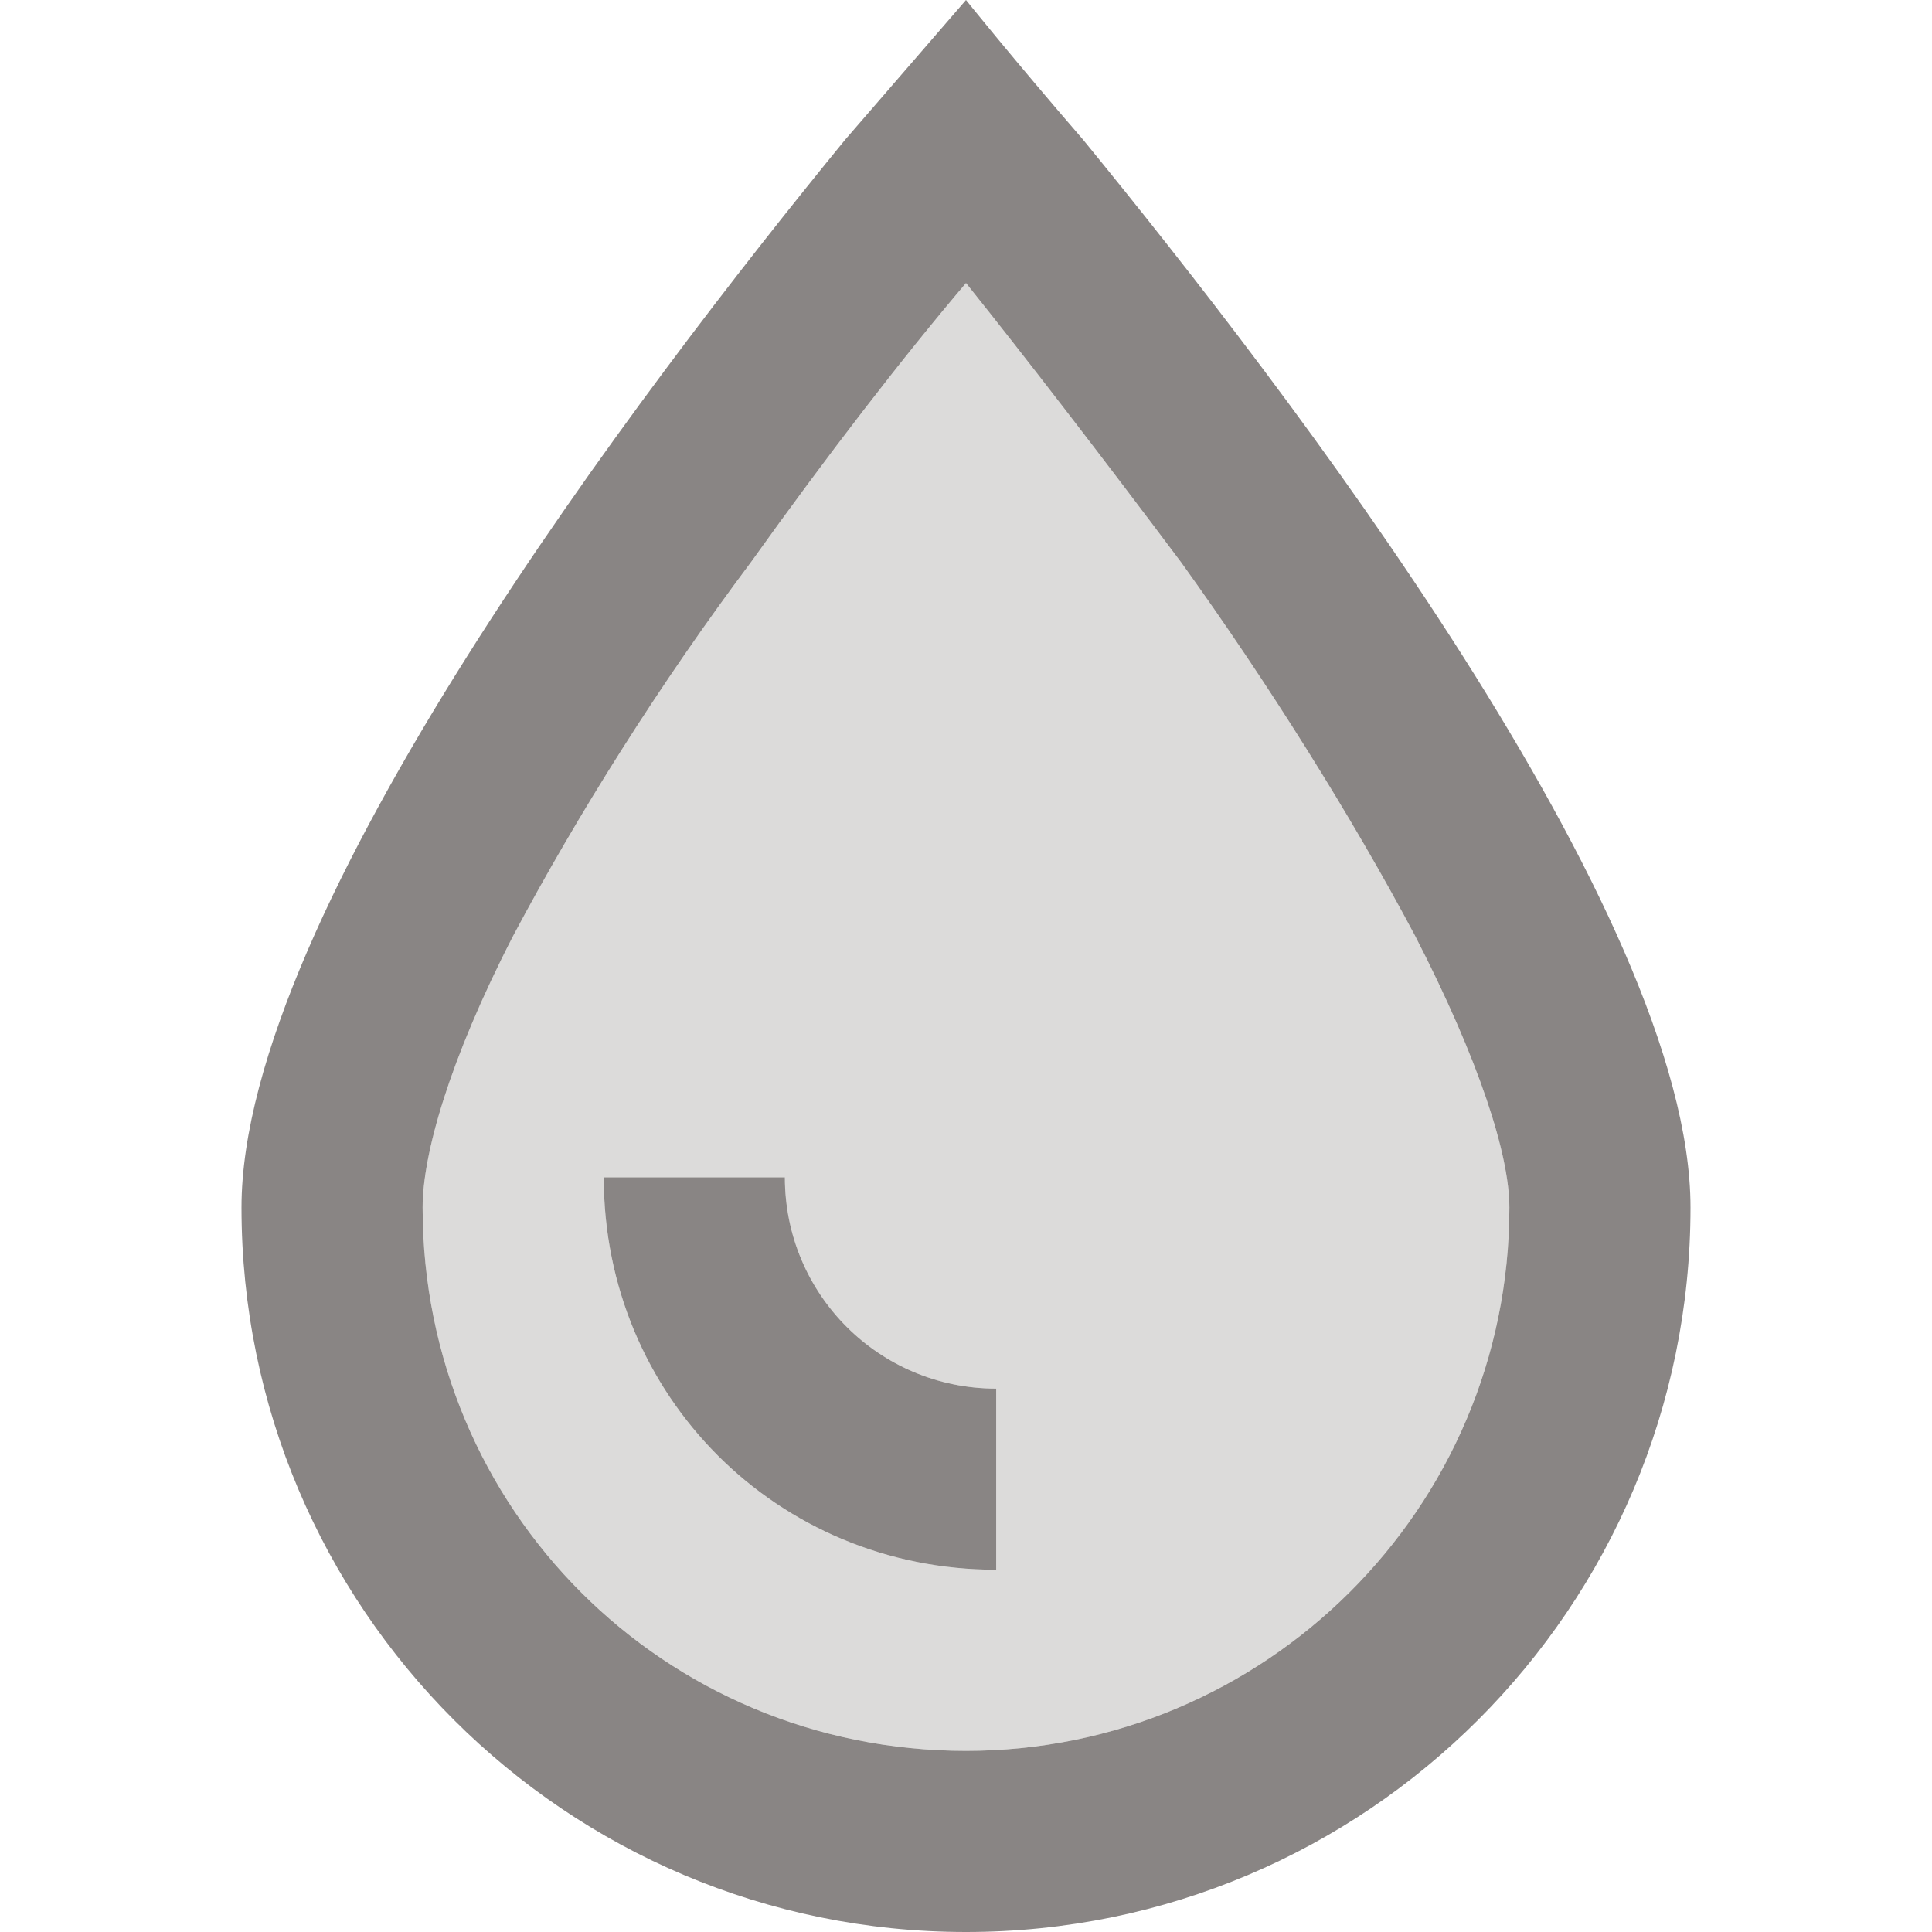 <svg width="32" height="32" viewBox="0 0 32 32" fill="none" xmlns="http://www.w3.org/2000/svg">
<path d="M25 20C25 19.125 24.5 17.562 23.438 15.5C22.375 13.5 21 11.312 19.562 9.312C18.25 7.562 17 5.938 16 4.688C14.938 5.938 13.688 7.562 12.438 9.312C10.938 11.312 9.562 13.5 8.5 15.5C7.438 17.562 7 19.125 7 20C7 25 11 29 16 29C20.938 29 25 25 25 20ZM4 20C4 15.125 10.625 6.438 14 2.312C15.188 0.938 16 0 16 0C16 0 16.75 0.938 17.938 2.312C21.312 6.438 28 15.125 28 20C28 26.625 22.625 32 16 32C9.375 32 4 26.625 4 20ZM16.5 23V26C12.875 26 10 23.125 10 19.5H13C13 21.438 14.562 23 16.5 23Z" fill="#898584"/>
<path opacity="0.3" d="M7 20C7 19.125 7.438 17.562 8.5 15.5C9.562 13.5 10.938 11.312 12.438 9.312C13.688 7.562 14.938 5.938 16 4.688C17 5.938 18.25 7.562 19.562 9.312C21 11.312 22.375 13.5 23.438 15.5C24.5 17.562 25 19.125 25 20C25 25 20.938 29 16 29C11 29 7 25 7 20ZM10 19.5C10 23.125 12.875 26 16.5 26V23C14.562 23 13 21.438 13 19.5H10Z" fill="#898584"/>
</svg>
